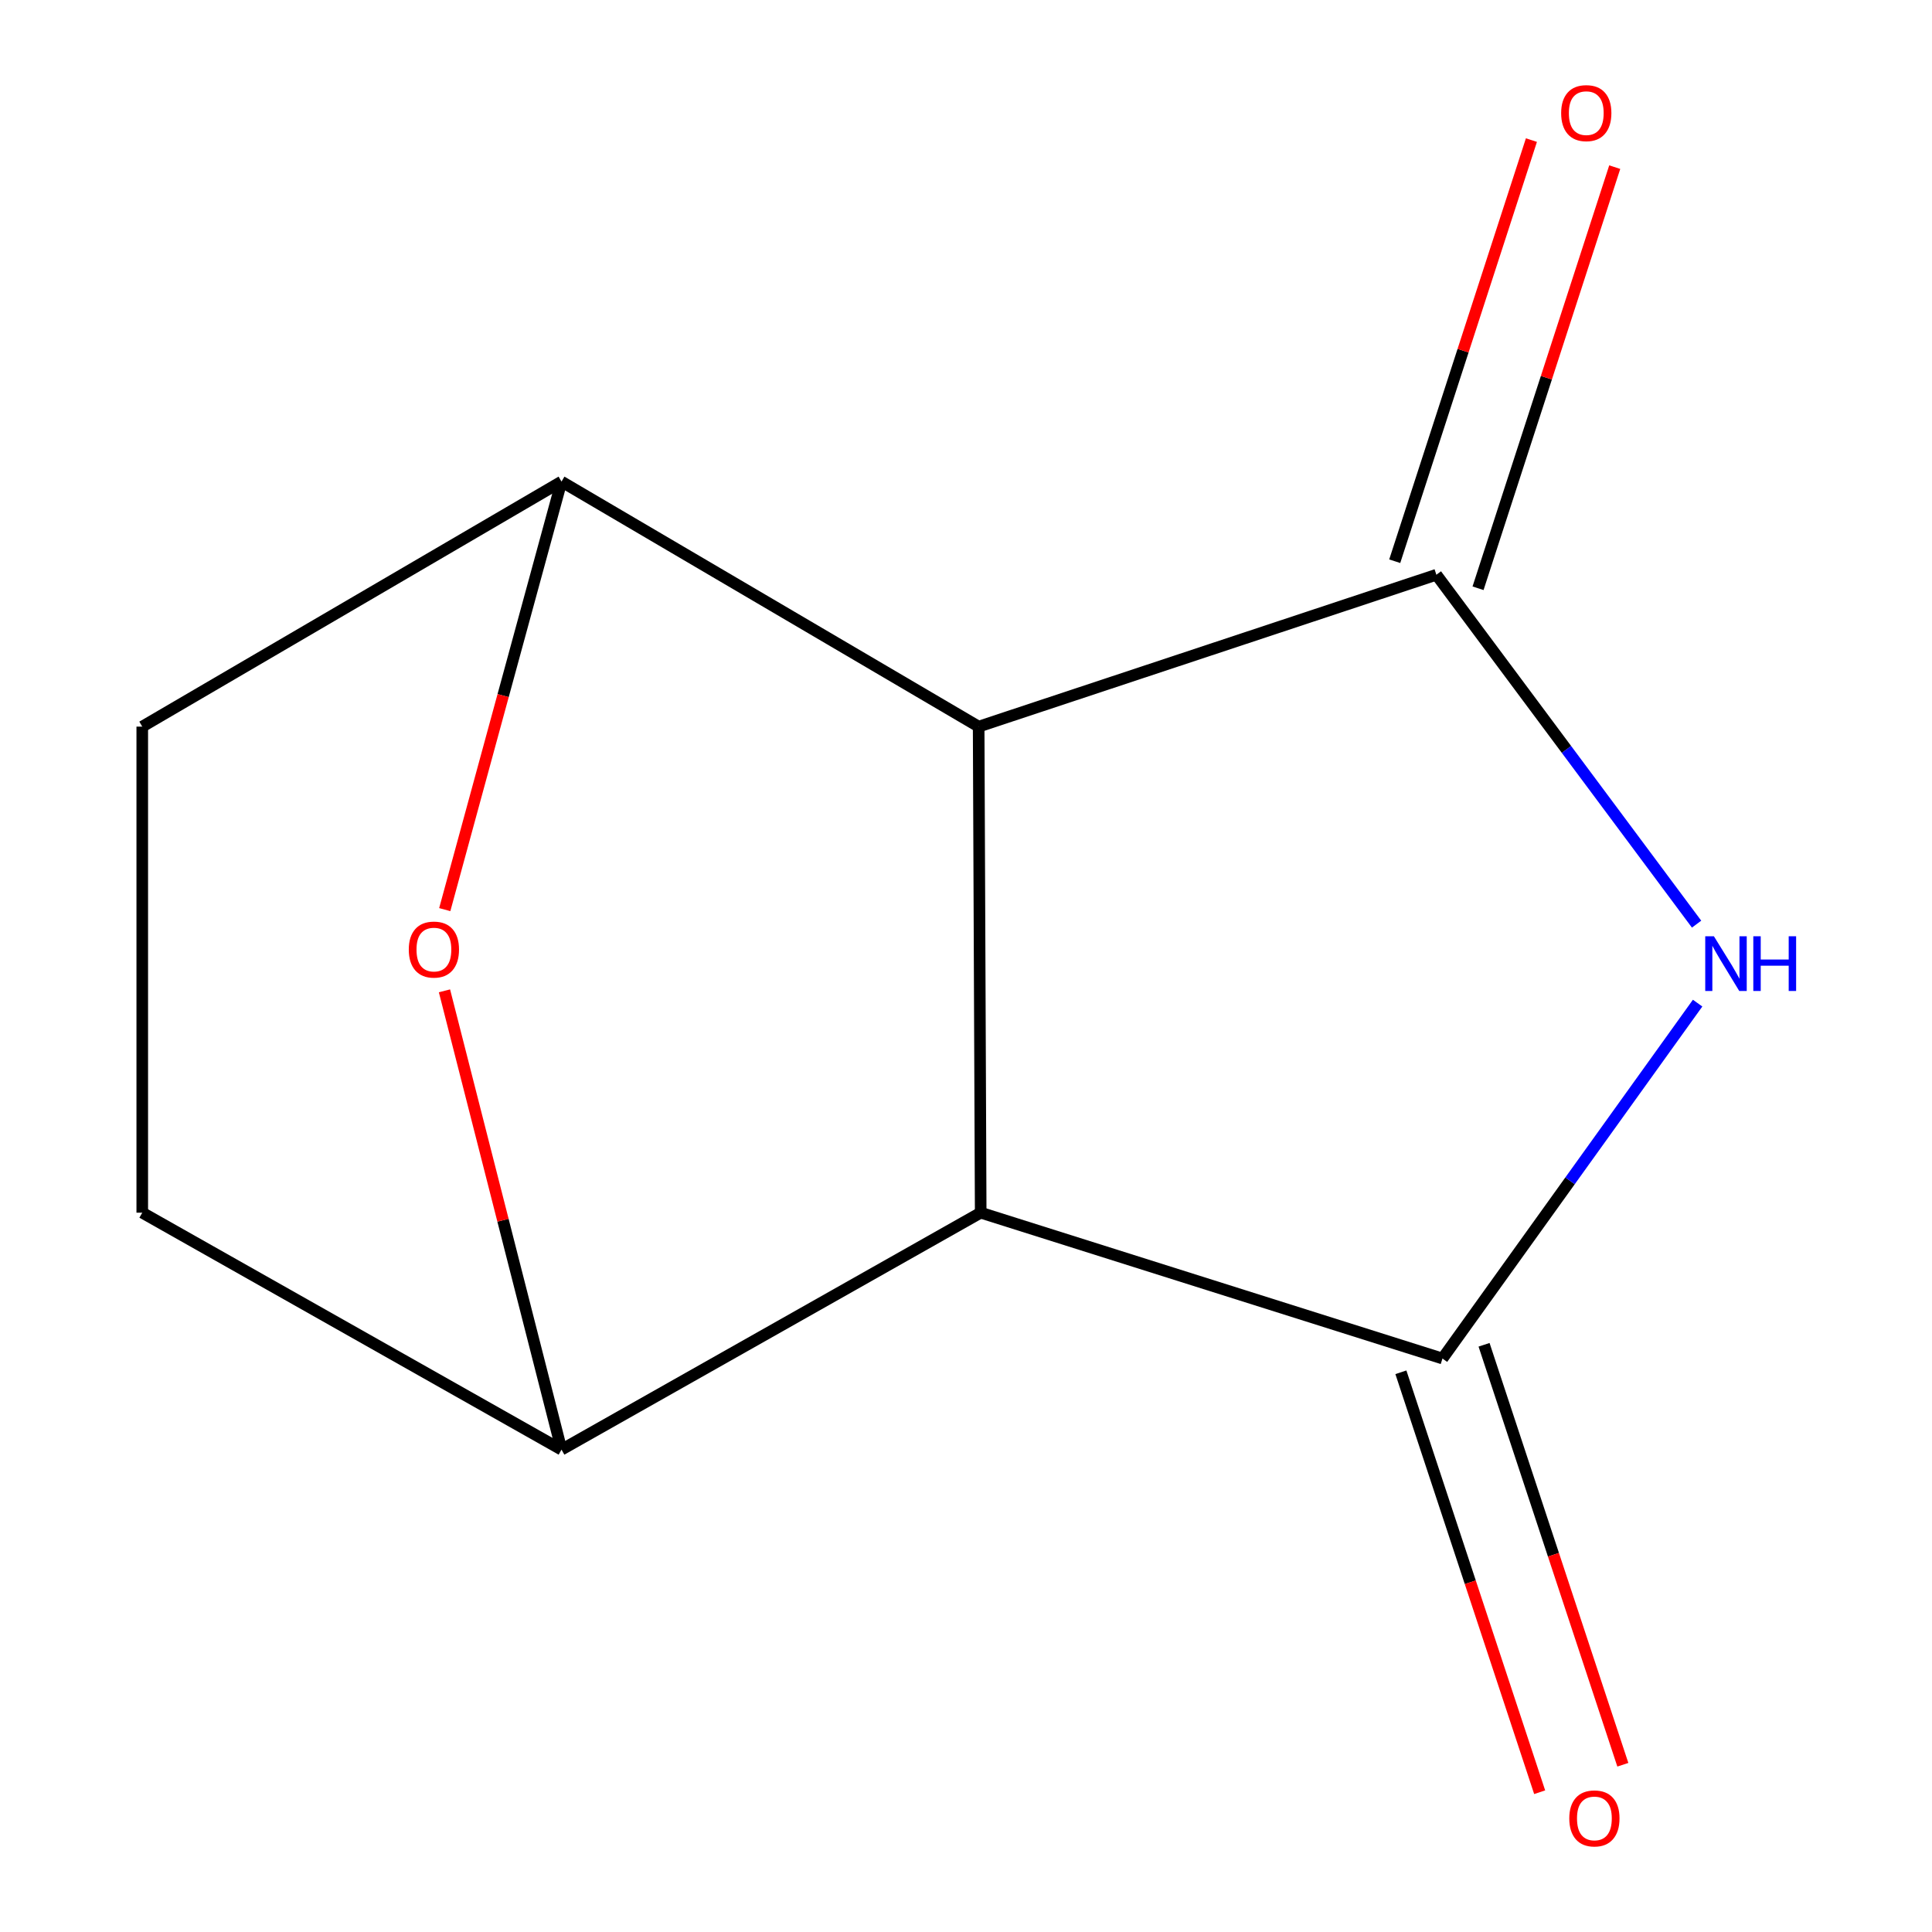 <?xml version='1.0' encoding='iso-8859-1'?>
<svg version='1.1' baseProfile='full'
              xmlns='http://www.w3.org/2000/svg'
                      xmlns:rdkit='http://www.rdkit.org/xml'
                      xmlns:xlink='http://www.w3.org/1999/xlink'
                  xml:space='preserve'
width='1000px' height='1000px' viewBox='0 0 1000 1000'>
<!-- END OF HEADER -->
<rect style='opacity:1.0;fill:#FFFFFF;stroke:none' width='1000' height='1000' x='0' y='0'> </rect>
<path class='bond-1' d='M 746.619,703.172 L 812.652,611.195' style='fill:none;fill-rule:evenodd;stroke:#000000;stroke-width:6px;stroke-linecap:butt;stroke-linejoin:miter;stroke-opacity:1' />
<path class='bond-1' d='M 812.652,611.195 L 878.685,519.218' style='fill:none;fill-rule:evenodd;stroke:#0000FF;stroke-width:6px;stroke-linecap:butt;stroke-linejoin:miter;stroke-opacity:1' />
<path class='bond-2' d='M 746.619,703.172 L 507.606,627.682' style='fill:none;fill-rule:evenodd;stroke:#000000;stroke-width:6px;stroke-linecap:butt;stroke-linejoin:miter;stroke-opacity:1' />
<path class='bond-8' d='M 725.095,710.285 L 761.012,818.97' style='fill:none;fill-rule:evenodd;stroke:#000000;stroke-width:6px;stroke-linecap:butt;stroke-linejoin:miter;stroke-opacity:1' />
<path class='bond-8' d='M 761.012,818.97 L 796.93,927.656' style='fill:none;fill-rule:evenodd;stroke:#FF0000;stroke-width:6px;stroke-linecap:butt;stroke-linejoin:miter;stroke-opacity:1' />
<path class='bond-8' d='M 768.144,696.059 L 804.062,804.744' style='fill:none;fill-rule:evenodd;stroke:#000000;stroke-width:6px;stroke-linecap:butt;stroke-linejoin:miter;stroke-opacity:1' />
<path class='bond-8' d='M 804.062,804.744 L 839.98,913.429' style='fill:none;fill-rule:evenodd;stroke:#FF0000;stroke-width:6px;stroke-linecap:butt;stroke-linejoin:miter;stroke-opacity:1' />
<path class='bond-0' d='M 743.471,297.486 L 810.81,387.91' style='fill:none;fill-rule:evenodd;stroke:#000000;stroke-width:6px;stroke-linecap:butt;stroke-linejoin:miter;stroke-opacity:1' />
<path class='bond-0' d='M 810.81,387.91 L 878.15,478.333' style='fill:none;fill-rule:evenodd;stroke:#0000FF;stroke-width:6px;stroke-linecap:butt;stroke-linejoin:miter;stroke-opacity:1' />
<path class='bond-7' d='M 765.033,304.485 L 800.408,195.499' style='fill:none;fill-rule:evenodd;stroke:#000000;stroke-width:6px;stroke-linecap:butt;stroke-linejoin:miter;stroke-opacity:1' />
<path class='bond-7' d='M 800.408,195.499 L 835.784,86.513' style='fill:none;fill-rule:evenodd;stroke:#FF0000;stroke-width:6px;stroke-linecap:butt;stroke-linejoin:miter;stroke-opacity:1' />
<path class='bond-7' d='M 721.909,290.487 L 757.284,181.502' style='fill:none;fill-rule:evenodd;stroke:#000000;stroke-width:6px;stroke-linecap:butt;stroke-linejoin:miter;stroke-opacity:1' />
<path class='bond-7' d='M 757.284,181.502 L 792.659,72.516' style='fill:none;fill-rule:evenodd;stroke:#FF0000;stroke-width:6px;stroke-linecap:butt;stroke-linejoin:miter;stroke-opacity:1' />
<path class='bond-11' d='M 743.471,297.486 L 506.548,376.099' style='fill:none;fill-rule:evenodd;stroke:#000000;stroke-width:6px;stroke-linecap:butt;stroke-linejoin:miter;stroke-opacity:1' />
<path class='bond-3' d='M 507.606,627.682 L 506.548,376.099' style='fill:none;fill-rule:evenodd;stroke:#000000;stroke-width:6px;stroke-linecap:butt;stroke-linejoin:miter;stroke-opacity:1' />
<path class='bond-5' d='M 507.606,627.682 L 290.632,750.325' style='fill:none;fill-rule:evenodd;stroke:#000000;stroke-width:6px;stroke-linecap:butt;stroke-linejoin:miter;stroke-opacity:1' />
<path class='bond-4' d='M 506.548,376.099 L 290.632,249.275' style='fill:none;fill-rule:evenodd;stroke:#000000;stroke-width:6px;stroke-linecap:butt;stroke-linejoin:miter;stroke-opacity:1' />
<path class='bond-12' d='M 290.632,249.275 L 260.419,360.046' style='fill:none;fill-rule:evenodd;stroke:#000000;stroke-width:6px;stroke-linecap:butt;stroke-linejoin:miter;stroke-opacity:1' />
<path class='bond-12' d='M 260.419,360.046 L 230.205,470.818' style='fill:none;fill-rule:evenodd;stroke:#FF0000;stroke-width:6px;stroke-linecap:butt;stroke-linejoin:miter;stroke-opacity:1' />
<path class='bond-13' d='M 290.632,249.275 L 73.633,376.099' style='fill:none;fill-rule:evenodd;stroke:#000000;stroke-width:6px;stroke-linecap:butt;stroke-linejoin:miter;stroke-opacity:1' />
<path class='bond-6' d='M 290.632,750.325 L 260.344,631.589' style='fill:none;fill-rule:evenodd;stroke:#000000;stroke-width:6px;stroke-linecap:butt;stroke-linejoin:miter;stroke-opacity:1' />
<path class='bond-6' d='M 260.344,631.589 L 230.057,512.852' style='fill:none;fill-rule:evenodd;stroke:#FF0000;stroke-width:6px;stroke-linecap:butt;stroke-linejoin:miter;stroke-opacity:1' />
<path class='bond-10' d='M 290.632,750.325 L 73.633,627.682' style='fill:none;fill-rule:evenodd;stroke:#000000;stroke-width:6px;stroke-linecap:butt;stroke-linejoin:miter;stroke-opacity:1' />
<path class='bond-9' d='M 73.633,376.099 L 73.633,627.682' style='fill:none;fill-rule:evenodd;stroke:#000000;stroke-width:6px;stroke-linecap:butt;stroke-linejoin:miter;stroke-opacity:1' />
<path  class='atom-2' d='M 887.108 484.607
L 896.388 499.607
Q 897.308 501.087, 898.788 503.767
Q 900.268 506.447, 900.348 506.607
L 900.348 484.607
L 904.108 484.607
L 904.108 512.927
L 900.228 512.927
L 890.268 496.527
Q 889.108 494.607, 887.868 492.407
Q 886.668 490.207, 886.308 489.527
L 886.308 512.927
L 882.628 512.927
L 882.628 484.607
L 887.108 484.607
' fill='#0000FF'/>
<path  class='atom-2' d='M 907.508 484.607
L 911.348 484.607
L 911.348 496.647
L 925.828 496.647
L 925.828 484.607
L 929.668 484.607
L 929.668 512.927
L 925.828 512.927
L 925.828 499.847
L 911.348 499.847
L 911.348 512.927
L 907.508 512.927
L 907.508 484.607
' fill='#0000FF'/>
<path  class='atom-7' d='M 211.588 491.492
Q 211.588 484.692, 214.948 480.892
Q 218.308 477.092, 224.588 477.092
Q 230.868 477.092, 234.228 480.892
Q 237.588 484.692, 237.588 491.492
Q 237.588 498.372, 234.188 502.292
Q 230.788 506.172, 224.588 506.172
Q 218.348 506.172, 214.948 502.292
Q 211.588 498.412, 211.588 491.492
M 224.588 502.972
Q 228.908 502.972, 231.228 500.092
Q 233.588 497.172, 233.588 491.492
Q 233.588 485.932, 231.228 483.132
Q 228.908 480.292, 224.588 480.292
Q 220.268 480.292, 217.908 483.092
Q 215.588 485.892, 215.588 491.492
Q 215.588 497.212, 217.908 500.092
Q 220.268 502.972, 224.588 502.972
' fill='#FF0000'/>
<path  class='atom-8' d='M 808.051 58.552
Q 808.051 51.752, 811.411 47.952
Q 814.771 44.152, 821.051 44.152
Q 827.331 44.152, 830.691 47.952
Q 834.051 51.752, 834.051 58.552
Q 834.051 65.432, 830.651 69.352
Q 827.251 73.232, 821.051 73.232
Q 814.811 73.232, 811.411 69.352
Q 808.051 65.472, 808.051 58.552
M 821.051 70.032
Q 825.371 70.032, 827.691 67.152
Q 830.051 64.232, 830.051 58.552
Q 830.051 52.992, 827.691 50.192
Q 825.371 47.352, 821.051 47.352
Q 816.731 47.352, 814.371 50.152
Q 812.051 52.952, 812.051 58.552
Q 812.051 64.272, 814.371 67.152
Q 816.731 70.032, 821.051 70.032
' fill='#FF0000'/>
<path  class='atom-9' d='M 812.258 941.208
Q 812.258 934.408, 815.618 930.608
Q 818.978 926.808, 825.258 926.808
Q 831.538 926.808, 834.898 930.608
Q 838.258 934.408, 838.258 941.208
Q 838.258 948.088, 834.858 952.008
Q 831.458 955.888, 825.258 955.888
Q 819.018 955.888, 815.618 952.008
Q 812.258 948.128, 812.258 941.208
M 825.258 952.688
Q 829.578 952.688, 831.898 949.808
Q 834.258 946.888, 834.258 941.208
Q 834.258 935.648, 831.898 932.848
Q 829.578 930.008, 825.258 930.008
Q 820.938 930.008, 818.578 932.808
Q 816.258 935.608, 816.258 941.208
Q 816.258 946.928, 818.578 949.808
Q 820.938 952.688, 825.258 952.688
' fill='#FF0000'/>
</svg>
